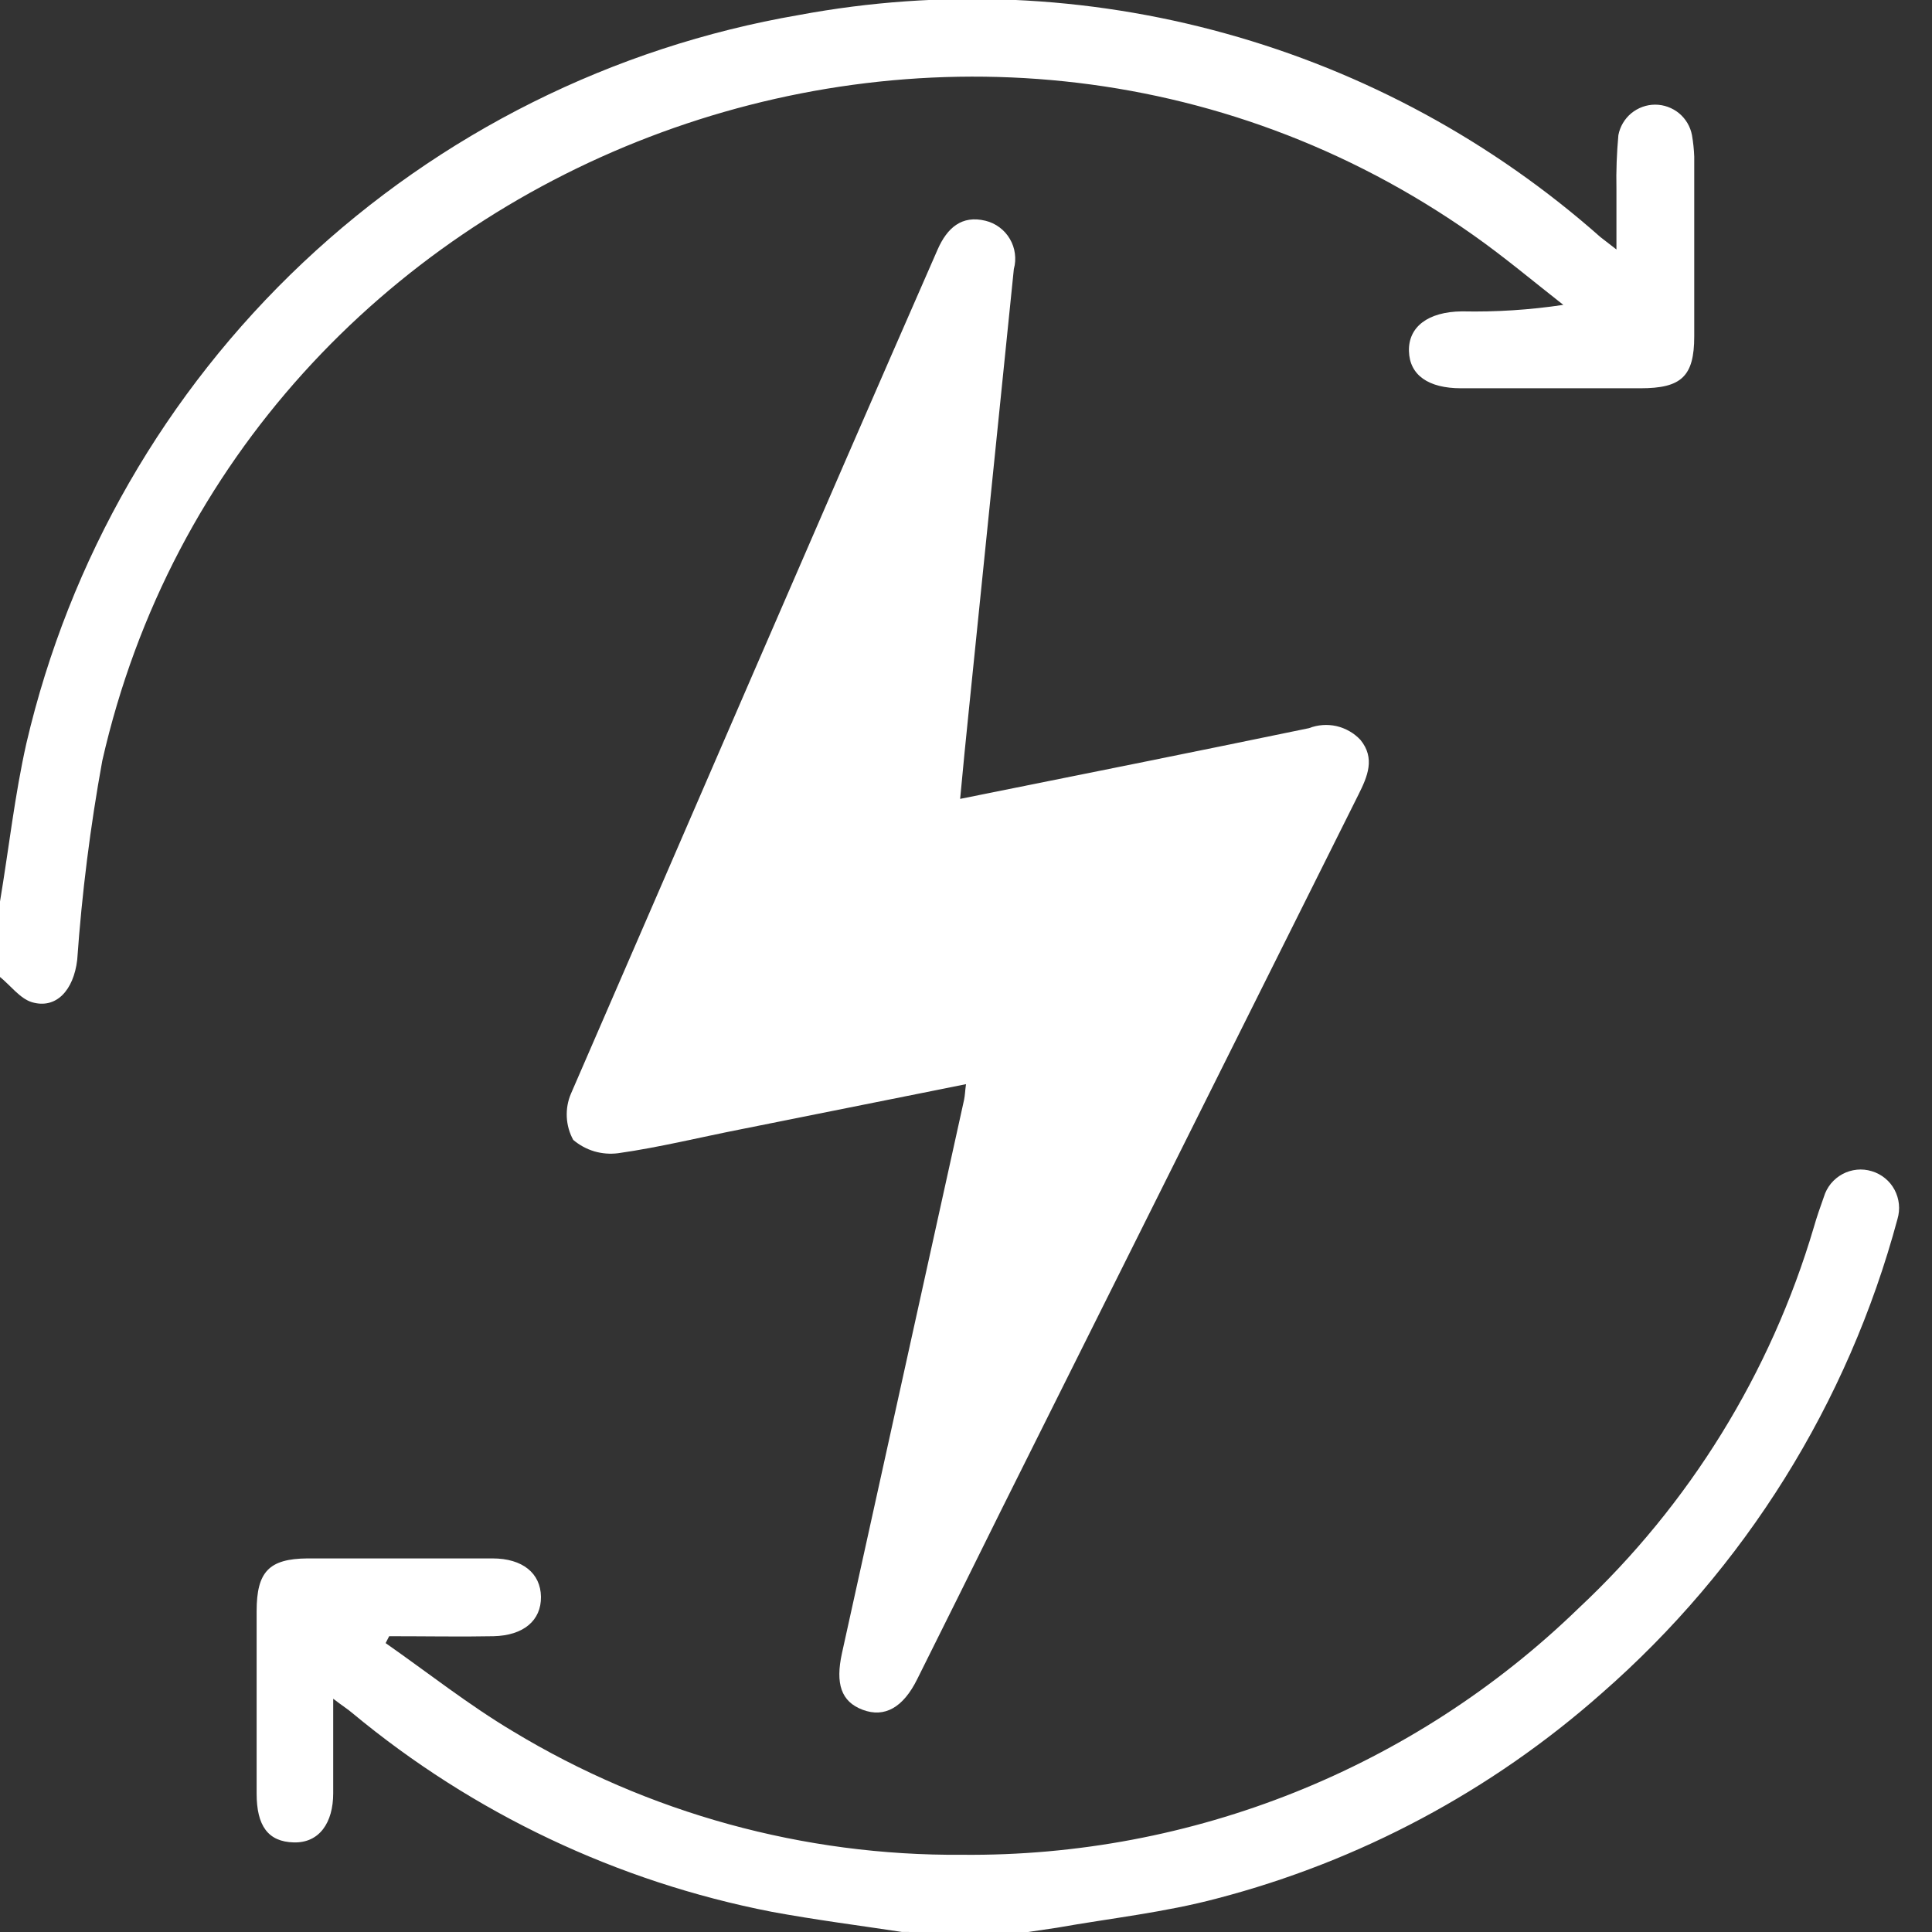 <?xml version="1.0" encoding="UTF-8"?> <svg xmlns="http://www.w3.org/2000/svg" width="30" height="30" viewBox="0 0 30 30" fill="none"><rect x="0" y="0" width="30" height="30" fill="#333333" stroke="none"/><g clip-path="url(#clip0_4266_4470)"><g clip-path="url(#clip1_4266_4470)"><path d="M0 13.999C0.137 13.18 0.228 12.35 0.41 11.541C1.076 8.686 2.57 6.09 4.703 4.079C6.837 2.068 9.516 0.73 12.406 0.233C14.606 -0.177 16.871 -0.079 19.027 0.519C21.184 1.116 23.176 2.198 24.852 3.682L25.1 3.874C25.1 3.515 25.1 3.222 25.1 2.934C25.094 2.655 25.105 2.376 25.13 2.099C25.155 1.966 25.226 1.846 25.33 1.759C25.435 1.673 25.566 1.625 25.701 1.625C25.837 1.625 25.968 1.673 26.073 1.759C26.177 1.846 26.248 1.966 26.273 2.099C26.292 2.209 26.304 2.321 26.308 2.433C26.308 3.363 26.308 4.294 26.308 5.224C26.308 5.847 26.106 6.029 25.474 6.029H22.687C22.181 6.029 21.888 5.826 21.878 5.452C21.868 5.078 22.171 4.84 22.702 4.835C23.229 4.846 23.755 4.812 24.275 4.734C23.81 4.37 23.36 3.991 22.879 3.652C15.005 -1.901 3.722 2.418 1.588 11.814C1.402 12.836 1.272 13.868 1.199 14.904C1.143 15.38 0.87 15.673 0.496 15.562C0.309 15.506 0.162 15.299 -0.01 15.162L0 13.999Z" fill="white"></path><path d="M14.004 29.999C13.336 29.898 12.664 29.812 11.981 29.686C9.587 29.22 7.348 28.159 5.472 26.601C5.401 26.54 5.32 26.49 5.174 26.378C5.174 26.914 5.174 27.39 5.174 27.845C5.174 28.3 4.961 28.619 4.562 28.609C4.162 28.599 3.985 28.351 3.985 27.85C3.985 26.904 3.985 25.964 3.985 25.018C3.985 24.406 4.177 24.204 4.774 24.199C5.73 24.199 6.686 24.199 7.647 24.199C8.117 24.199 8.395 24.431 8.4 24.795C8.405 25.16 8.132 25.397 7.662 25.407C7.191 25.417 6.585 25.407 6.043 25.407L5.988 25.514C6.645 25.974 7.277 26.474 7.965 26.884C10.068 28.156 12.482 28.82 14.939 28.801C18.51 28.835 21.95 27.459 24.513 24.972C26.234 23.362 27.495 21.321 28.164 19.06C28.21 18.898 28.265 18.742 28.321 18.585C28.343 18.51 28.381 18.44 28.43 18.379C28.48 18.319 28.541 18.268 28.61 18.231C28.679 18.194 28.755 18.171 28.833 18.163C28.91 18.155 28.989 18.163 29.064 18.186C29.139 18.208 29.209 18.245 29.27 18.295C29.331 18.344 29.381 18.405 29.418 18.474C29.455 18.544 29.478 18.619 29.486 18.697C29.494 18.775 29.486 18.854 29.464 18.929C28.696 21.787 27.096 24.351 24.867 26.297C23.155 27.812 21.111 28.902 18.899 29.479C18.085 29.696 17.24 29.787 16.411 29.934L15.905 30.009L14.004 29.999Z" fill="white"></path><path d="M15 16.835L11.516 17.533C10.873 17.659 10.241 17.816 9.599 17.907C9.474 17.923 9.348 17.913 9.228 17.878C9.108 17.842 8.996 17.781 8.901 17.7C8.841 17.591 8.807 17.469 8.801 17.345C8.795 17.22 8.817 17.096 8.866 16.982C10.752 12.643 12.643 8.248 14.56 3.873C14.707 3.539 14.934 3.337 15.303 3.428C15.382 3.447 15.456 3.482 15.521 3.531C15.586 3.579 15.64 3.64 15.681 3.71C15.722 3.779 15.749 3.857 15.759 3.937C15.77 4.017 15.765 4.099 15.743 4.177L15.046 11.009C15 11.459 14.954 11.914 14.909 12.405C16.745 12.036 18.54 11.677 20.325 11.307C20.462 11.254 20.61 11.243 20.753 11.275C20.895 11.308 21.025 11.382 21.125 11.489C21.357 11.773 21.236 12.056 21.094 12.339L15.556 23.43C15.121 24.31 14.681 25.195 14.242 26.075C14.024 26.515 13.736 26.677 13.397 26.55C13.058 26.424 12.972 26.14 13.073 25.675L14.97 17.078C14.985 17.007 14.985 16.941 15 16.835Z" fill="white"></path></g></g><defs><clipPath id="clip0_4266_4470"><rect width="30" height="30" fill="white"></rect></clipPath><clipPath id="clip1_4266_4470"><rect width="29.515" height="30" fill="white"></rect></clipPath></defs></svg> 